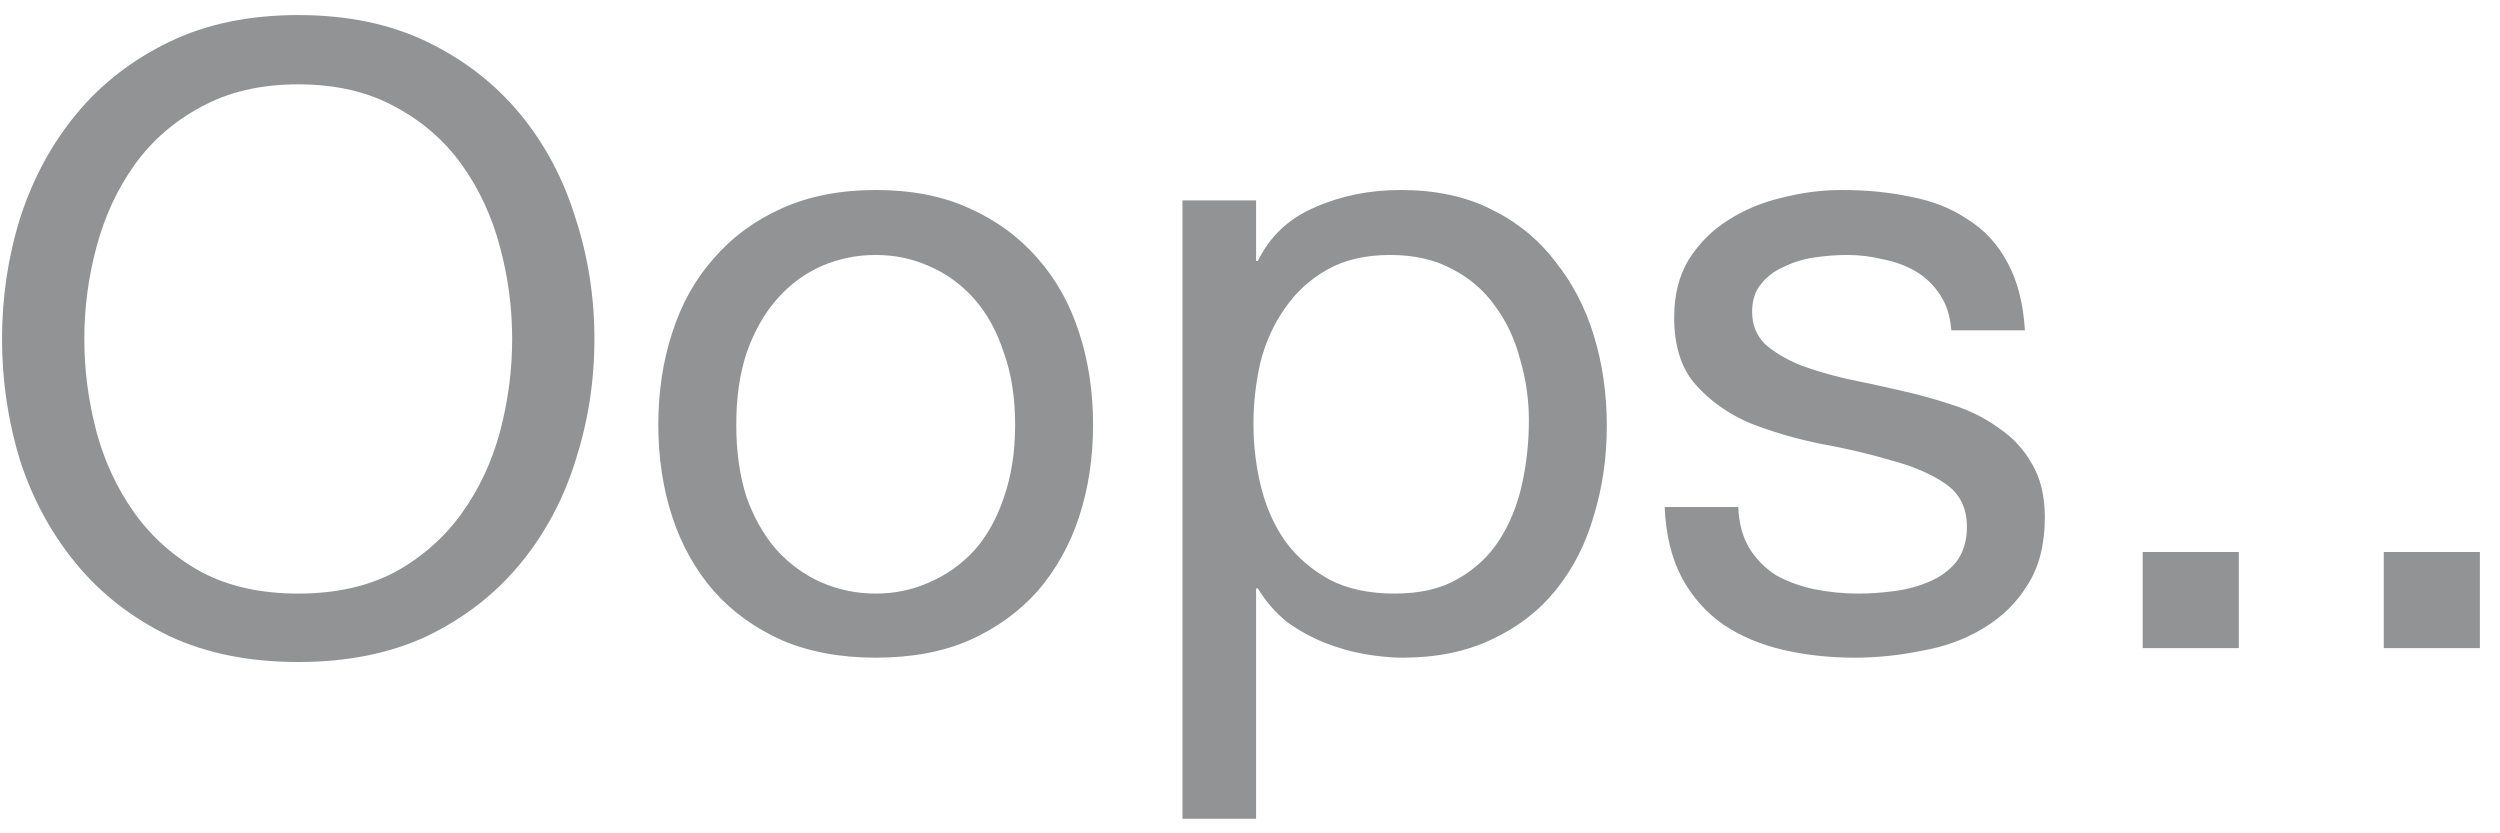 <svg width="81" height="27" viewBox="0 0 81 27" fill="none" xmlns="http://www.w3.org/2000/svg">
<path d="M2.732 10.983C2.732 9.972 2.863 8.981 3.125 8.008C3.387 7.017 3.798 6.128 4.359 5.343C4.921 4.557 5.641 3.93 6.52 3.462C7.399 2.976 8.447 2.733 9.663 2.733C10.879 2.733 11.926 2.976 12.806 3.462C13.685 3.93 14.405 4.557 14.966 5.343C15.527 6.128 15.939 7.017 16.201 8.008C16.463 8.981 16.594 9.972 16.594 10.983C16.594 11.993 16.463 12.993 16.201 13.985C15.939 14.958 15.527 15.837 14.966 16.623C14.405 17.408 13.685 18.044 12.806 18.531C11.926 18.998 10.879 19.232 9.663 19.232C8.447 19.232 7.399 18.998 6.52 18.531C5.641 18.044 4.921 17.408 4.359 16.623C3.798 15.837 3.387 14.958 3.125 13.985C2.863 12.993 2.732 11.993 2.732 10.983ZM0.066 10.983C0.066 12.348 0.263 13.667 0.656 14.939C1.067 16.192 1.675 17.305 2.479 18.278C3.284 19.251 4.285 20.027 5.482 20.607C6.679 21.168 8.073 21.449 9.663 21.449C11.253 21.449 12.646 21.168 13.844 20.607C15.041 20.027 16.042 19.251 16.846 18.278C17.651 17.305 18.249 16.192 18.642 14.939C19.053 13.667 19.259 12.348 19.259 10.983C19.259 9.617 19.053 8.308 18.642 7.054C18.249 5.782 17.651 4.66 16.846 3.687C16.042 2.714 15.041 1.938 13.844 1.358C12.646 0.778 11.253 0.488 9.663 0.488C8.073 0.488 6.679 0.778 5.482 1.358C4.285 1.938 3.284 2.714 2.479 3.687C1.675 4.66 1.067 5.782 0.656 7.054C0.263 8.308 0.066 9.617 0.066 10.983ZM23.855 13.761C23.855 12.881 23.967 12.105 24.191 11.431C24.434 10.739 24.762 10.159 25.173 9.692C25.585 9.224 26.062 8.869 26.605 8.626C27.166 8.382 27.755 8.261 28.372 8.261C28.99 8.261 29.57 8.382 30.112 8.626C30.673 8.869 31.16 9.224 31.571 9.692C31.983 10.159 32.301 10.739 32.525 11.431C32.768 12.105 32.89 12.881 32.89 13.761C32.89 14.64 32.768 15.425 32.525 16.118C32.301 16.791 31.983 17.362 31.571 17.829C31.16 18.278 30.673 18.624 30.112 18.867C29.57 19.111 28.99 19.232 28.372 19.232C27.755 19.232 27.166 19.111 26.605 18.867C26.062 18.624 25.585 18.278 25.173 17.829C24.762 17.362 24.434 16.791 24.191 16.118C23.967 15.425 23.855 14.64 23.855 13.761ZM21.329 13.761C21.329 14.827 21.479 15.818 21.778 16.735C22.077 17.651 22.526 18.456 23.125 19.148C23.724 19.822 24.462 20.355 25.342 20.747C26.221 21.122 27.231 21.309 28.372 21.309C29.532 21.309 30.542 21.122 31.403 20.747C32.282 20.355 33.021 19.822 33.62 19.148C34.218 18.456 34.667 17.651 34.966 16.735C35.266 15.818 35.415 14.827 35.415 13.761C35.415 12.694 35.266 11.703 34.966 10.786C34.667 9.851 34.218 9.046 33.62 8.373C33.021 7.681 32.282 7.138 31.403 6.746C30.542 6.353 29.532 6.156 28.372 6.156C27.231 6.156 26.221 6.353 25.342 6.746C24.462 7.138 23.724 7.681 23.125 8.373C22.526 9.046 22.077 9.851 21.778 10.786C21.479 11.703 21.329 12.694 21.329 13.761ZM38.312 6.493V26.528H40.697V19.064H40.753C41.015 19.494 41.333 19.859 41.707 20.158C42.1 20.439 42.511 20.663 42.941 20.832C43.372 21 43.802 21.122 44.232 21.196C44.681 21.271 45.083 21.309 45.439 21.309C46.543 21.309 47.506 21.112 48.329 20.719C49.171 20.327 49.863 19.793 50.406 19.12C50.967 18.428 51.378 17.623 51.64 16.707C51.921 15.79 52.061 14.817 52.061 13.789C52.061 12.76 51.921 11.787 51.64 10.87C51.359 9.954 50.939 9.149 50.377 8.457C49.835 7.746 49.143 7.185 48.301 6.774C47.478 6.362 46.505 6.156 45.383 6.156C44.373 6.156 43.447 6.343 42.605 6.717C41.763 7.073 41.146 7.653 40.753 8.457H40.697V6.493H38.312ZM49.536 13.62C49.536 14.331 49.461 15.023 49.311 15.697C49.161 16.37 48.918 16.969 48.582 17.492C48.245 18.016 47.796 18.437 47.235 18.755C46.692 19.073 46.009 19.232 45.186 19.232C44.363 19.232 43.662 19.083 43.082 18.783C42.502 18.465 42.025 18.054 41.651 17.549C41.295 17.044 41.033 16.464 40.865 15.809C40.697 15.136 40.612 14.443 40.612 13.732C40.612 13.059 40.687 12.395 40.837 11.74C41.005 11.085 41.267 10.506 41.623 10.001C41.978 9.477 42.436 9.056 42.998 8.738C43.559 8.42 44.242 8.261 45.046 8.261C45.813 8.261 46.477 8.41 47.038 8.71C47.618 9.009 48.086 9.411 48.441 9.916C48.815 10.421 49.087 11.001 49.255 11.656C49.442 12.292 49.536 12.947 49.536 13.62ZM56.32 16.426H53.935C53.972 17.324 54.159 18.091 54.496 18.727C54.833 19.345 55.282 19.849 55.843 20.242C56.404 20.616 57.049 20.888 57.779 21.056C58.508 21.224 59.275 21.309 60.08 21.309C60.809 21.309 61.539 21.234 62.269 21.084C63.017 20.953 63.681 20.71 64.261 20.355C64.859 19.999 65.336 19.532 65.692 18.952C66.066 18.372 66.253 17.642 66.253 16.763C66.253 16.071 66.113 15.491 65.832 15.023C65.57 14.556 65.215 14.172 64.766 13.873C64.336 13.555 63.831 13.302 63.251 13.115C62.689 12.928 62.109 12.769 61.511 12.638C60.95 12.507 60.389 12.386 59.827 12.273C59.266 12.142 58.761 11.993 58.312 11.824C57.863 11.637 57.489 11.413 57.19 11.151C56.909 10.87 56.769 10.524 56.769 10.113C56.769 9.739 56.862 9.439 57.049 9.215C57.236 8.972 57.48 8.785 57.779 8.654C58.078 8.504 58.406 8.401 58.761 8.345C59.135 8.289 59.5 8.261 59.855 8.261C60.248 8.261 60.632 8.308 61.006 8.401C61.399 8.476 61.754 8.607 62.072 8.794C62.39 8.981 62.652 9.234 62.858 9.552C63.063 9.851 63.185 10.234 63.222 10.702H65.608C65.552 9.823 65.365 9.093 65.046 8.513C64.728 7.915 64.298 7.447 63.756 7.11C63.232 6.755 62.624 6.512 61.932 6.381C61.24 6.231 60.482 6.156 59.659 6.156C59.023 6.156 58.377 6.24 57.723 6.409C57.087 6.558 56.507 6.802 55.983 7.138C55.478 7.456 55.057 7.877 54.72 8.401C54.402 8.925 54.243 9.552 54.243 10.281C54.243 11.216 54.477 11.946 54.945 12.47C55.413 12.993 55.992 13.405 56.685 13.704C57.395 13.985 58.162 14.21 58.986 14.378C59.809 14.527 60.566 14.705 61.258 14.911C61.969 15.098 62.559 15.351 63.026 15.669C63.494 15.987 63.728 16.454 63.728 17.072C63.728 17.521 63.615 17.895 63.391 18.194C63.166 18.475 62.877 18.69 62.521 18.839C62.184 18.989 61.81 19.092 61.399 19.148C60.987 19.204 60.594 19.232 60.22 19.232C59.734 19.232 59.257 19.186 58.789 19.092C58.34 18.998 57.929 18.849 57.554 18.643C57.199 18.419 56.909 18.128 56.685 17.773C56.46 17.399 56.339 16.95 56.32 16.426ZM69.424 17.885V21H72.538V17.885H69.424ZM77.234 17.885V21H80.348V17.885H77.234Z" fill="#929395"/>
</svg>
